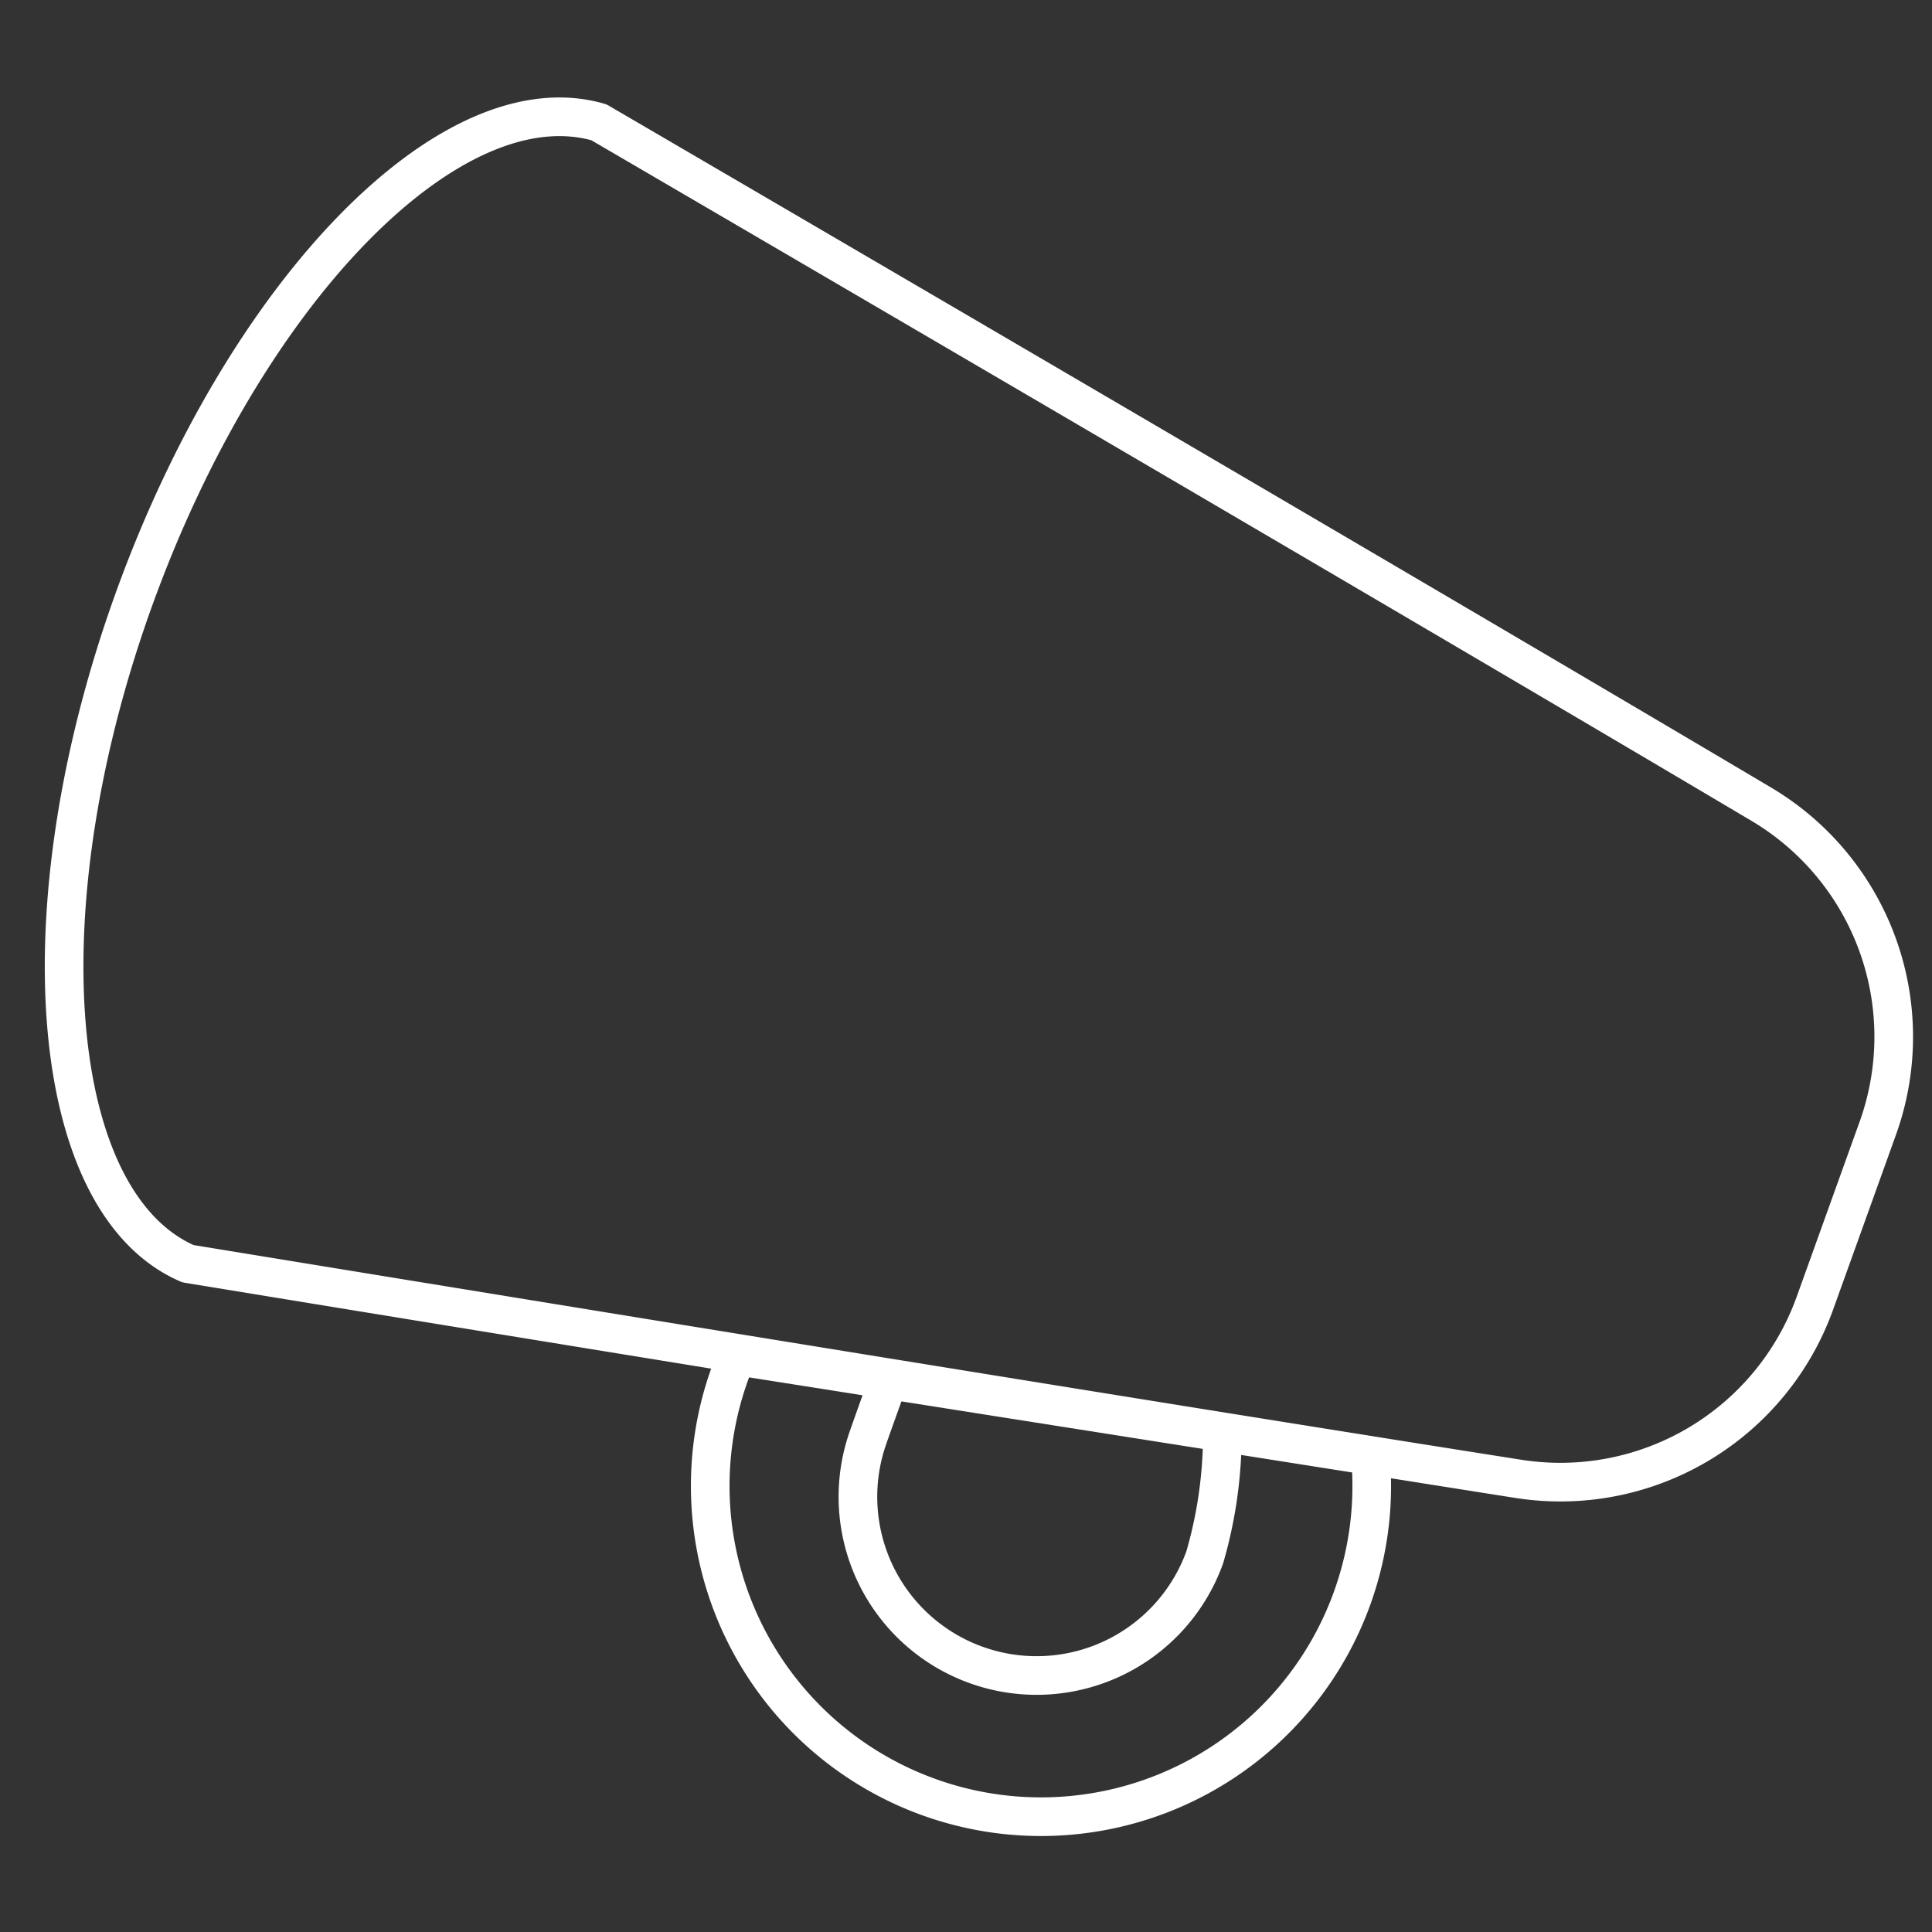 <svg id="Layer_1" data-name="Layer 1" xmlns="http://www.w3.org/2000/svg" viewBox="0 0 100 100"><rect x="0" y="0" width="100" height="100" fill="#333333" stroke="none"/><defs><style>.cls-1{fill:none;stroke:#fff;stroke-linejoin:round;stroke-width:2px;}</style></defs><title>ICONCommunication</title><path class="cls-1" d="M97.19,58.41a14,14,0,0,0-6-16.77C72.11,30.32,31,6.33,31,6.33,23.37,4.12,12.72,15,6.94,31S2.45,62.27,9.73,65.41c0,0,47,7.7,68.89,11.14a14,14,0,0,0,15.32-9.1Z"/><path class="cls-1" d="M38.2,70.19c-.12.29-.3.55-.4.85a17.12,17.12,0,1,0,33.13,4.31Z"/><path class="cls-1" d="M46,71.43c-.07.16-1,2.76-1.05,2.92A9.23,9.23,0,0,0,62.36,80.6a22.87,22.87,0,0,0,.9-5.75"/></svg>